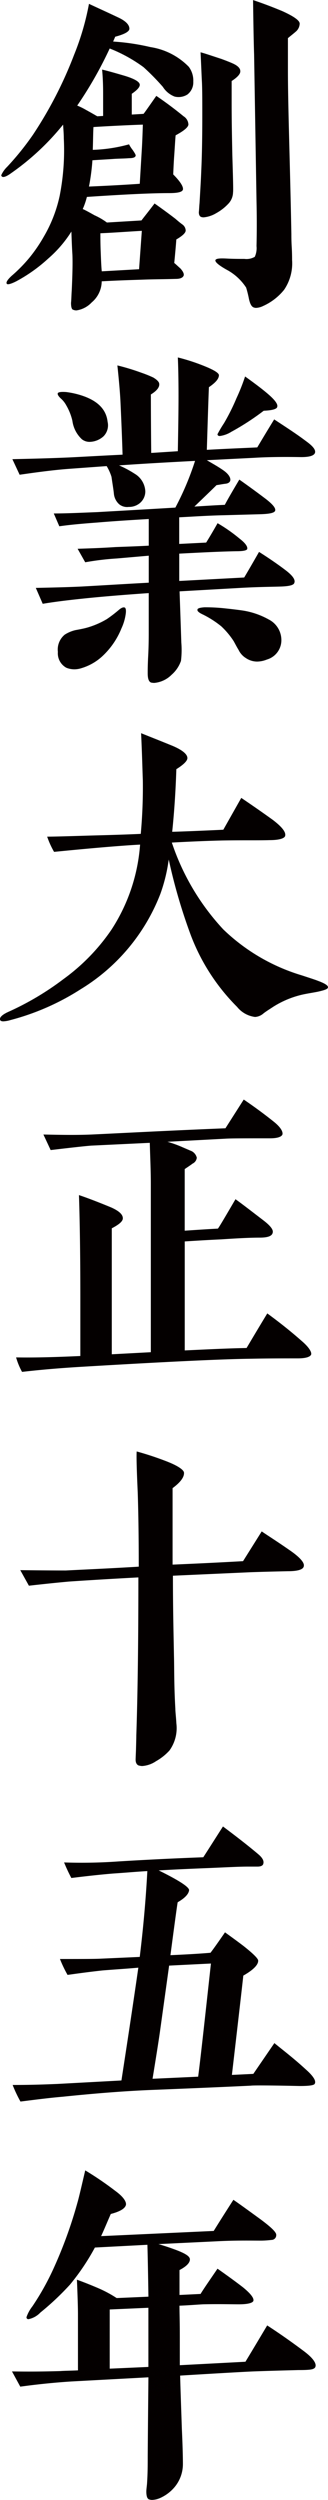<svg xmlns="http://www.w3.org/2000/svg" width="18.996" height="144.511" viewBox="0 0 18.996 144.511">
  <path id="創業大正十五年_" data-name="創業大正十五年  " d="M1099.653,254.174c-.12-.021-.18-.181-.18-.461,0-.1.02-.239.04-.44.041-.62.041-1.08.041-1.62.02-2.74.04-4.261.04-4.541l-4.46.24c-.94.06-1.941.16-2.961.3l-.48-.881c1.18.021,2.1,0,2.8-.02.26-.02.6-.02,1.021-.04v-3.241c0-.38-.02-1.04-.06-2,.28.1.7.259,1.261.5a6.907,6.907,0,0,1,1.04.561l1.84-.08q-.03-1.98-.059-3l-3.041.159a13.176,13.176,0,0,1-1.44,2.141,15.707,15.707,0,0,1-1.721,1.62,1.3,1.3,0,0,1-.68.38.106.106,0,0,1-.12-.12,2.156,2.156,0,0,1,.34-.62,15.009,15.009,0,0,0,1.24-2.22,25.568,25.568,0,0,0,1.36-3.741c.1-.34.24-.96.461-1.9a18.871,18.871,0,0,1,1.76,1.2c.44.32.62.6.6.78-.04.221-.34.4-.88.54-.22.5-.4.94-.56,1.281l6.521-.3q.39-.632,1.14-1.8c.38.26.9.64,1.561,1.12.62.46.94.76.92.92a.273.273,0,0,1-.28.28,5.325,5.325,0,0,1-.58.04c-.62,0-1.48-.021-2.62.04l-3.341.16c.34.1.64.2.859.28.621.221.94.4.96.581.021.2-.18.42-.6.64v1.44l1.219-.059c.221-.36.561-.841.981-1.461.54.38,1.039.74,1.479,1.08.44.36.641.621.6.78-.04.121-.32.2-.84.2-.461,0-1.161-.021-2.081,0-.38.02-.82.059-1.36.079,0,.381.02.941.02,1.721v1.72l3.8-.2q.42-.69,1.26-2.1c.46.3,1.181.78,2.141,1.5.48.361.7.661.66.86-.02.121-.14.18-.36.2s-.42.021-.64.021c-.7.02-1.561.04-2.621.079-.5.021-1.9.1-4.221.24.02.841.06,1.88.1,3.1.06,1.26.06,1.939.06,2a2.08,2.08,0,0,1-.46,1.32,2.331,2.331,0,0,1-.78.62,1.326,1.326,0,0,1-.536.147A.473.473,0,0,1,1099.653,254.174Zm-2.3-10.983v3.421l2.24-.1v-3.42Zm-5.621-12.978c1.22,0,2.081-.04,2.6-.06l3.7-.2c.22-1.441.56-3.622.979-6.521-.64.059-1.319.1-2.06.159-.38.04-1.06.121-2.04.26a7.3,7.3,0,0,1-.44-.92c1.22,0,2.021,0,2.38-.02l2.241-.1c.22-1.8.36-3.461.44-4.962-.68.04-1.341.1-1.961.14-.5.04-1.32.12-2.44.26a9.489,9.489,0,0,1-.42-.9,30,30,0,0,0,3.161-.059c1.64-.1,3.281-.18,4.9-.24.26-.4.64-1,1.14-1.78.72.54,1.4,1.06,2.04,1.6.24.2.34.38.3.54-.02.121-.141.18-.34.18h-.581c-.48,0-1.2.04-2.16.08-.98.04-1.96.08-2.981.14,1.18.58,1.76.96,1.76,1.14-.02.22-.24.46-.66.7q-.031.12-.42,3.061c.859-.04,1.62-.08,2.32-.14.2-.26.48-.66.84-1.181.361.261.721.521,1.061.78.56.441.84.72.859.841.021.239-.26.54-.859.88-.14,1.26-.361,3.161-.661,5.741l1.24-.06,1.22-1.78c.46.381,1.1.86,1.84,1.541.36.319.52.56.52.7a.149.149,0,0,1-.02.1c-.021.1-.32.14-.88.14-1.781-.04-2.721-.04-2.821-.02-1.22.06-3.081.14-5.562.24-1.62.06-3.4.2-5.341.4-.7.059-1.5.159-2.441.279A7.421,7.421,0,0,1,1091.732,230.214Zm9.062-6.9-.54,3.881c-.08.561-.221,1.441-.42,2.661l2.641-.121c.12-.9.36-3.081.74-6.541Zm-1.721-11.558c-.14-.02-.22-.16-.22-.34,0-.04,0-.06.02-.54.02-.72.02-.78.02-.86.08-2.38.12-5.441.12-9.142q-2.249.12-4.02.24c-.661.06-1.44.14-2.32.24l-.5-.9c1.62.02,2.5.02,2.641.02,1.16-.06,2.56-.12,4.221-.221,0-1.66-.021-3.1-.06-4.3-.06-1.3-.08-2.1-.06-2.36a17.79,17.79,0,0,1,1.7.56c.68.26,1.02.5,1.04.661q.03.389-.661.9v4.421c.941-.041,2.3-.1,4.081-.2l1.081-1.72c.38.26.92.6,1.58,1.06.62.42.9.741.859.941-.02.2-.34.3-.92.3-.921.02-1.661.04-2.2.06l-4.461.2c0,1.981.041,3.521.06,4.621.02.661,0,1.681.08,3.061,0,.181.04.481.06.86a2.212,2.212,0,0,1-.4,1.561,3.135,3.135,0,0,1-.78.62,1.624,1.624,0,0,1-.8.279A.675.675,0,0,1,1099.073,211.754Zm-7.142-23.6c1.14.021,2.38-.02,3.721-.08v-3.261c0-2.14-.02-4.161-.08-6.041.42.14,1.061.38,1.881.72.44.2.66.4.66.62,0,.18-.22.36-.64.581v7.281l2.261-.12v-9.722c0-.821-.041-1.621-.06-2.381l-3.341.159c-.1,0-.9.08-2.4.26l-.42-.9c.941.02,1.86.04,2.8,0,1.721-.08,4.3-.22,7.742-.36l1.06-1.661c.44.3,1.04.721,1.741,1.281.4.32.54.58.5.74-.059.14-.3.22-.72.22-1.381,0-2.24,0-2.561.02l-3.38.18a6.531,6.531,0,0,1,.84.3c.28.121.46.2.561.24a.582.582,0,0,1,.3.38.425.425,0,0,1-.24.34c-.16.121-.32.221-.46.32v3.56q1.32-.09,1.921-.12c.059-.06.4-.641,1.02-1.7.42.3.96.721,1.641,1.241.36.28.54.5.52.66-.02.22-.26.32-.76.32-.58,0-1.32.04-2.22.1-.46.02-1.18.059-2.12.12v6.3c1.3-.06,2.5-.121,3.581-.14.18-.3.58-.98,1.2-2,.46.34,1.16.86,2,1.6.42.36.58.64.54.779-.06.14-.32.221-.78.221-.82,0-1.7,0-2.68.02-1.7.02-5.041.18-10.062.48-.941.06-2,.14-3.221.281A3.924,3.924,0,0,1,1091.931,188.153Zm-.92-19.5c-.06-.14.1-.3.44-.46a16.434,16.434,0,0,0,3.241-1.921,11.557,11.557,0,0,0,2.76-2.84,10.38,10.38,0,0,0,1.66-4.921q-1.651.089-4.981.42a4.844,4.844,0,0,1-.4-.88c.34,0,1.12-.021,2.38-.06.66-.02,1.68-.04,3.04-.1a29.7,29.7,0,0,0,.12-3.1c-.02-.5-.04-1.421-.1-2.721.34.14.96.38,1.84.74.561.24.841.481.841.7,0,.16-.221.38-.64.641-.04,1.26-.12,2.46-.24,3.62.68-.02,1.661-.059,2.96-.12l1.04-1.84c.741.5,1.341.921,1.84,1.281.52.4.76.7.7.92-.04.14-.34.24-.9.24-.62.02-1.52,0-2.721.02q-1.291.031-2.94.121a13.72,13.72,0,0,0,2.98,5.02,11.156,11.156,0,0,0,4.561,2.661c.42.139.741.239.941.319.38.14.56.26.56.36s-.14.16-.581.26c-.3.06-.58.1-.859.16a5.424,5.424,0,0,0-1.741.72c-.18.121-.38.24-.56.381a.8.8,0,0,1-.481.2,1.587,1.587,0,0,1-1.04-.581,11.736,11.736,0,0,1-2.68-4.141,32.009,32.009,0,0,1-1.28-4.38,9.533,9.533,0,0,1-.481,1.98,11.18,11.18,0,0,1-4.621,5.521,14.164,14.164,0,0,1-4.061,1.78,1.7,1.7,0,0,1-.421.075Q1091.041,168.729,1091.011,168.654Zm8.781-19.5c-.159-.02-.239-.2-.239-.541,0-.22,0-.38.02-.859.02-.34.04-.821.04-1.461v-2.32c-1.42.1-2.68.2-3.82.32-.96.1-1.741.2-2.32.3l-.4-.92c.98-.021,1.86-.041,2.66-.08,1.1-.06,2.38-.14,3.881-.221v-1.561l-1.84.16a15.916,15.916,0,0,0-1.84.221l-.44-.78c.58-.021,1.3-.04,2.2-.1.54-.021,1.18-.04,1.92-.08v-1.541c-1.02.06-2,.121-2.94.2-.78.059-1.54.12-2.24.22l-.32-.741c.72,0,1.561-.04,2.541-.079.66-.04,2.16-.12,4.5-.26a16.382,16.382,0,0,0,1.14-2.7c-1.52.08-2.981.16-4.4.26a6.132,6.132,0,0,1,.9.481,1.251,1.251,0,0,1,.62,1.02.882.882,0,0,1-.4.741.973.973,0,0,1-.56.159.727.727,0,0,1-.56-.159.943.943,0,0,1-.3-.6c-.02-.221-.079-.561-.139-.981a2.767,2.767,0,0,0-.28-.62l-2.2.16c-.8.06-1.741.18-2.84.34l-.42-.9c.82-.02,1.9-.04,3.281-.1.82-.04,1.841-.1,3.1-.16-.02-.7-.059-1.721-.12-3.04-.021-.461-.08-1.181-.18-2.12a13.044,13.044,0,0,1,1.38.419,6.911,6.911,0,0,1,.7.281c.2.12.32.239.34.339.041.2-.12.42-.48.64,0,.281,0,1.4.02,3.381l1.541-.1c.02-1.14.04-2.221.04-3.2,0-1.04-.02-1.781-.04-2.221a11.426,11.426,0,0,1,1.12.34c.821.3,1.24.52,1.26.68,0,.22-.2.44-.58.7-.02.44-.06,1.64-.12,3.621,1.059-.06,2.04-.1,2.92-.14.18-.3.5-.84.98-1.62.7.46,1.32.86,1.82,1.24.42.3.6.52.541.7-.06.16-.32.24-.8.24-1.16-.02-2.06,0-2.7.04l-2.76.139c.3.181.6.34.92.561.3.2.46.42.44.6-.02.1-.1.18-.28.2s-.36.06-.52.08c-.26.26-.7.68-1.281,1.24.661-.04,1.24-.08,1.76-.1.18-.34.461-.82.841-1.46q.81.57,1.56,1.139c.381.3.541.5.52.641s-.3.2-.8.22l-2.18.06c-.921.02-1.781.08-2.581.12v1.54l1.561-.079c.26-.42.48-.8.661-1.12a9.173,9.173,0,0,1,1.26.88c.34.26.48.46.46.6-.02.1-.24.14-.64.14-1.021.02-2.12.079-3.3.139v1.58l3.761-.2c.18-.3.46-.78.86-1.48.6.38,1.12.74,1.54,1.06s.58.56.5.74c-.041.12-.28.18-.72.2-.54.02-1.32.02-2.38.08l-3.541.2c0,.1.04,1.1.1,2.96a5.232,5.232,0,0,1-.02,1.06,1.882,1.882,0,0,1-.541.8,1.616,1.616,0,0,1-1,.473A.819.819,0,0,1,1099.793,149.154Zm-4.941-.86a.95.95,0,0,1-.5-.921,1.113,1.113,0,0,1,.4-1,2,2,0,0,1,.62-.26c.22-.04.44-.08.661-.14a4.813,4.813,0,0,0,1.16-.5,7.9,7.9,0,0,0,.68-.52c.16-.14.28-.18.36-.14.059.041.08.181.04.42a2.909,2.909,0,0,1-.239.78,4.478,4.478,0,0,1-1.14,1.64,3.078,3.078,0,0,1-1.181.661,1.369,1.369,0,0,1-.41.066A1.243,1.243,0,0,1,1094.852,148.294Zm10.363-.58a1.14,1.14,0,0,1-.4-.46c-.1-.16-.18-.32-.28-.5a4.587,4.587,0,0,0-.72-.86,5.669,5.669,0,0,0-1.06-.68c-.22-.1-.34-.2-.32-.28,0-.08.14-.121.4-.14a10.346,10.346,0,0,1,1.18.06c.381.04.72.08,1,.12a4.475,4.475,0,0,1,1.54.52,1.34,1.34,0,0,1,.741,1.18,1.164,1.164,0,0,1-.841,1.141,1.556,1.556,0,0,1-.564.117A1.169,1.169,0,0,1,1105.214,147.713Zm-9.462-12.623a1.776,1.776,0,0,1-.561-1.08,3.209,3.209,0,0,0-.36-.9,1.411,1.411,0,0,0-.28-.361c-.18-.159-.24-.28-.2-.339s.2-.08.48-.06a4.808,4.808,0,0,1,.9.2c.921.3,1.421.8,1.5,1.521a.9.9,0,0,1-.239.84,1.241,1.241,0,0,1-.8.32A.719.719,0,0,1,1095.753,135.091Zm7.881-.22a.15.15,0,0,1-.04-.079,7.108,7.108,0,0,1,.38-.641,11.952,11.952,0,0,0,.72-1.44,11.445,11.445,0,0,0,.5-1.26c.56.4.98.72,1.24.94.46.381.68.661.62.821-.02.12-.28.2-.78.22a14.692,14.692,0,0,1-1.88,1.22,1.652,1.652,0,0,1-.669.242A.154.154,0,0,1,1103.634,134.87Zm-8.4-7.277c-.08-.02-.121-.16-.121-.4.021-.18.021-.419.041-.7.04-.859.06-1.56.04-2.08-.02-.3-.04-.741-.059-1.34a6.952,6.952,0,0,1-1.341,1.56,9.04,9.04,0,0,1-1.86,1.32c-.319.16-.5.2-.54.14-.06-.08.041-.24.28-.46a8.617,8.617,0,0,0,1.04-1.06,8.749,8.749,0,0,0,.82-1.2,7.972,7.972,0,0,0,.921-2.361,13.614,13.614,0,0,0,.24-3.32c0-.24-.021-.5-.041-.8a14.569,14.569,0,0,1-3,2.8c-.3.22-.5.281-.56.18a.071.071,0,0,1-.021-.059,1.58,1.58,0,0,1,.34-.481,16.052,16.052,0,0,0,1.5-1.86,23.464,23.464,0,0,0,2.38-4.621,15.14,15.14,0,0,0,.86-2.941c.38.18.96.44,1.721.8.419.2.62.419.62.64,0,.159-.28.32-.821.46l-.12.28a13.011,13.011,0,0,1,2.161.32,3.934,3.934,0,0,1,2.22,1.14,1.328,1.328,0,0,1,.26.86.882.882,0,0,1-.34.741.96.96,0,0,1-.741.12,1.4,1.4,0,0,1-.68-.56,13.688,13.688,0,0,0-1.12-1.14,8.7,8.7,0,0,0-1.96-1.08,22.814,22.814,0,0,1-1.881,3.3,3.957,3.957,0,0,1,.42.2c.14.08.4.22.741.42l.339-.02v-1.32c0-.5-.02-.96-.059-1.361.34.08.76.2,1.24.34.62.18.92.36.94.52.02.14-.14.32-.461.54v1.2l.68-.04c.04-.041.28-.381.74-1.04.381.26.921.64,1.58,1.18a.587.587,0,0,1,.28.481c-.02.159-.259.36-.74.619-.02.181-.04.561-.08,1.141-.02.259-.04.62-.06,1.12.42.42.6.72.561.88-.041.14-.3.2-.8.2-1.08,0-2.66.08-4.761.22a4.2,4.2,0,0,1-.24.7c.14.06.36.18.68.36a3.881,3.881,0,0,1,.72.42l2-.12c.12-.161.38-.481.76-.981.54.381.941.68,1.2.88.14.121.28.24.42.34a.445.445,0,0,1,.18.32q.03.209-.54.54c-.021.3-.06.74-.12,1.36.08.06.2.18.36.32q.24.27.18.42c-.059.12-.2.18-.46.18-.66.02-1.28.02-1.821.04-.58.021-1.4.041-2.46.1a1.616,1.616,0,0,1-.581,1.22,1.51,1.51,0,0,1-.884.462A.463.463,0,0,1,1095.233,127.594Zm1.58-4.421c0,.28,0,.64.02,1.1.02.561.04.921.06,1.1l2.16-.121.16-2.22C1098.193,123.093,1097.393,123.153,1096.813,123.173Zm1.88-4.8c.12.18.18.281.16.32-.02.1-.16.14-.38.14-.24.021-.521.021-.86.04-.24.02-.661.04-1.261.08a12.575,12.575,0,0,1-.2,1.52c1.381-.059,2.361-.12,2.941-.16l.12-2c.02-.32.04-.8.059-1.42-.58.02-1.54.059-2.86.139-.02.3-.02.74-.04,1.32a8.907,8.907,0,0,0,2.1-.32A1.919,1.919,0,0,0,1098.693,118.372Zm6.981,9.082c-.12-.059-.2-.22-.26-.5a6.317,6.317,0,0,0-.16-.641,3.066,3.066,0,0,0-1.139-1.039c-.461-.26-.661-.44-.641-.541s.24-.12.641-.1c.38.021.74.021,1.04.021a.948.948,0,0,0,.6-.121,1.212,1.212,0,0,0,.1-.62q.03-1.23,0-2.58l-.14-8.5c-.021-.62-.041-1.68-.06-3.14.661.22,1.22.44,1.7.64.661.3,1,.54,1,.72a.628.628,0,0,1-.221.46c-.16.14-.32.26-.46.381v1.86c0,2.1.12,5.241.2,9.462,0,.16,0,.4.02.741s.021.6.021.76a2.717,2.717,0,0,1-.461,1.721,3.29,3.29,0,0,1-1.219.94,1.038,1.038,0,0,1-.409.108A.382.382,0,0,1,1105.674,127.454Zm-3.02-5.221c-.1-.04-.14-.14-.14-.28.021-.18.021-.34.041-.52.04-.7.08-1.32.1-1.88q.059-1.231.06-3.181c0-.821,0-1.461-.021-1.94-.02-.34-.04-.921-.08-1.721.24.06.641.2,1.2.381.38.14.62.239.741.3.239.12.36.26.36.4.02.16-.16.361-.5.58v1.28c0,1.021.02,2.041.04,3.021.04,1.32.06,2.04.04,2.14a.98.98,0,0,1-.28.661,2.85,2.85,0,0,1-.7.54,1.723,1.723,0,0,1-.726.239A.424.424,0,0,1,1102.654,122.233Z" transform="translate(-1090.999 -109.69)" fill="#040000"/>
</svg>
